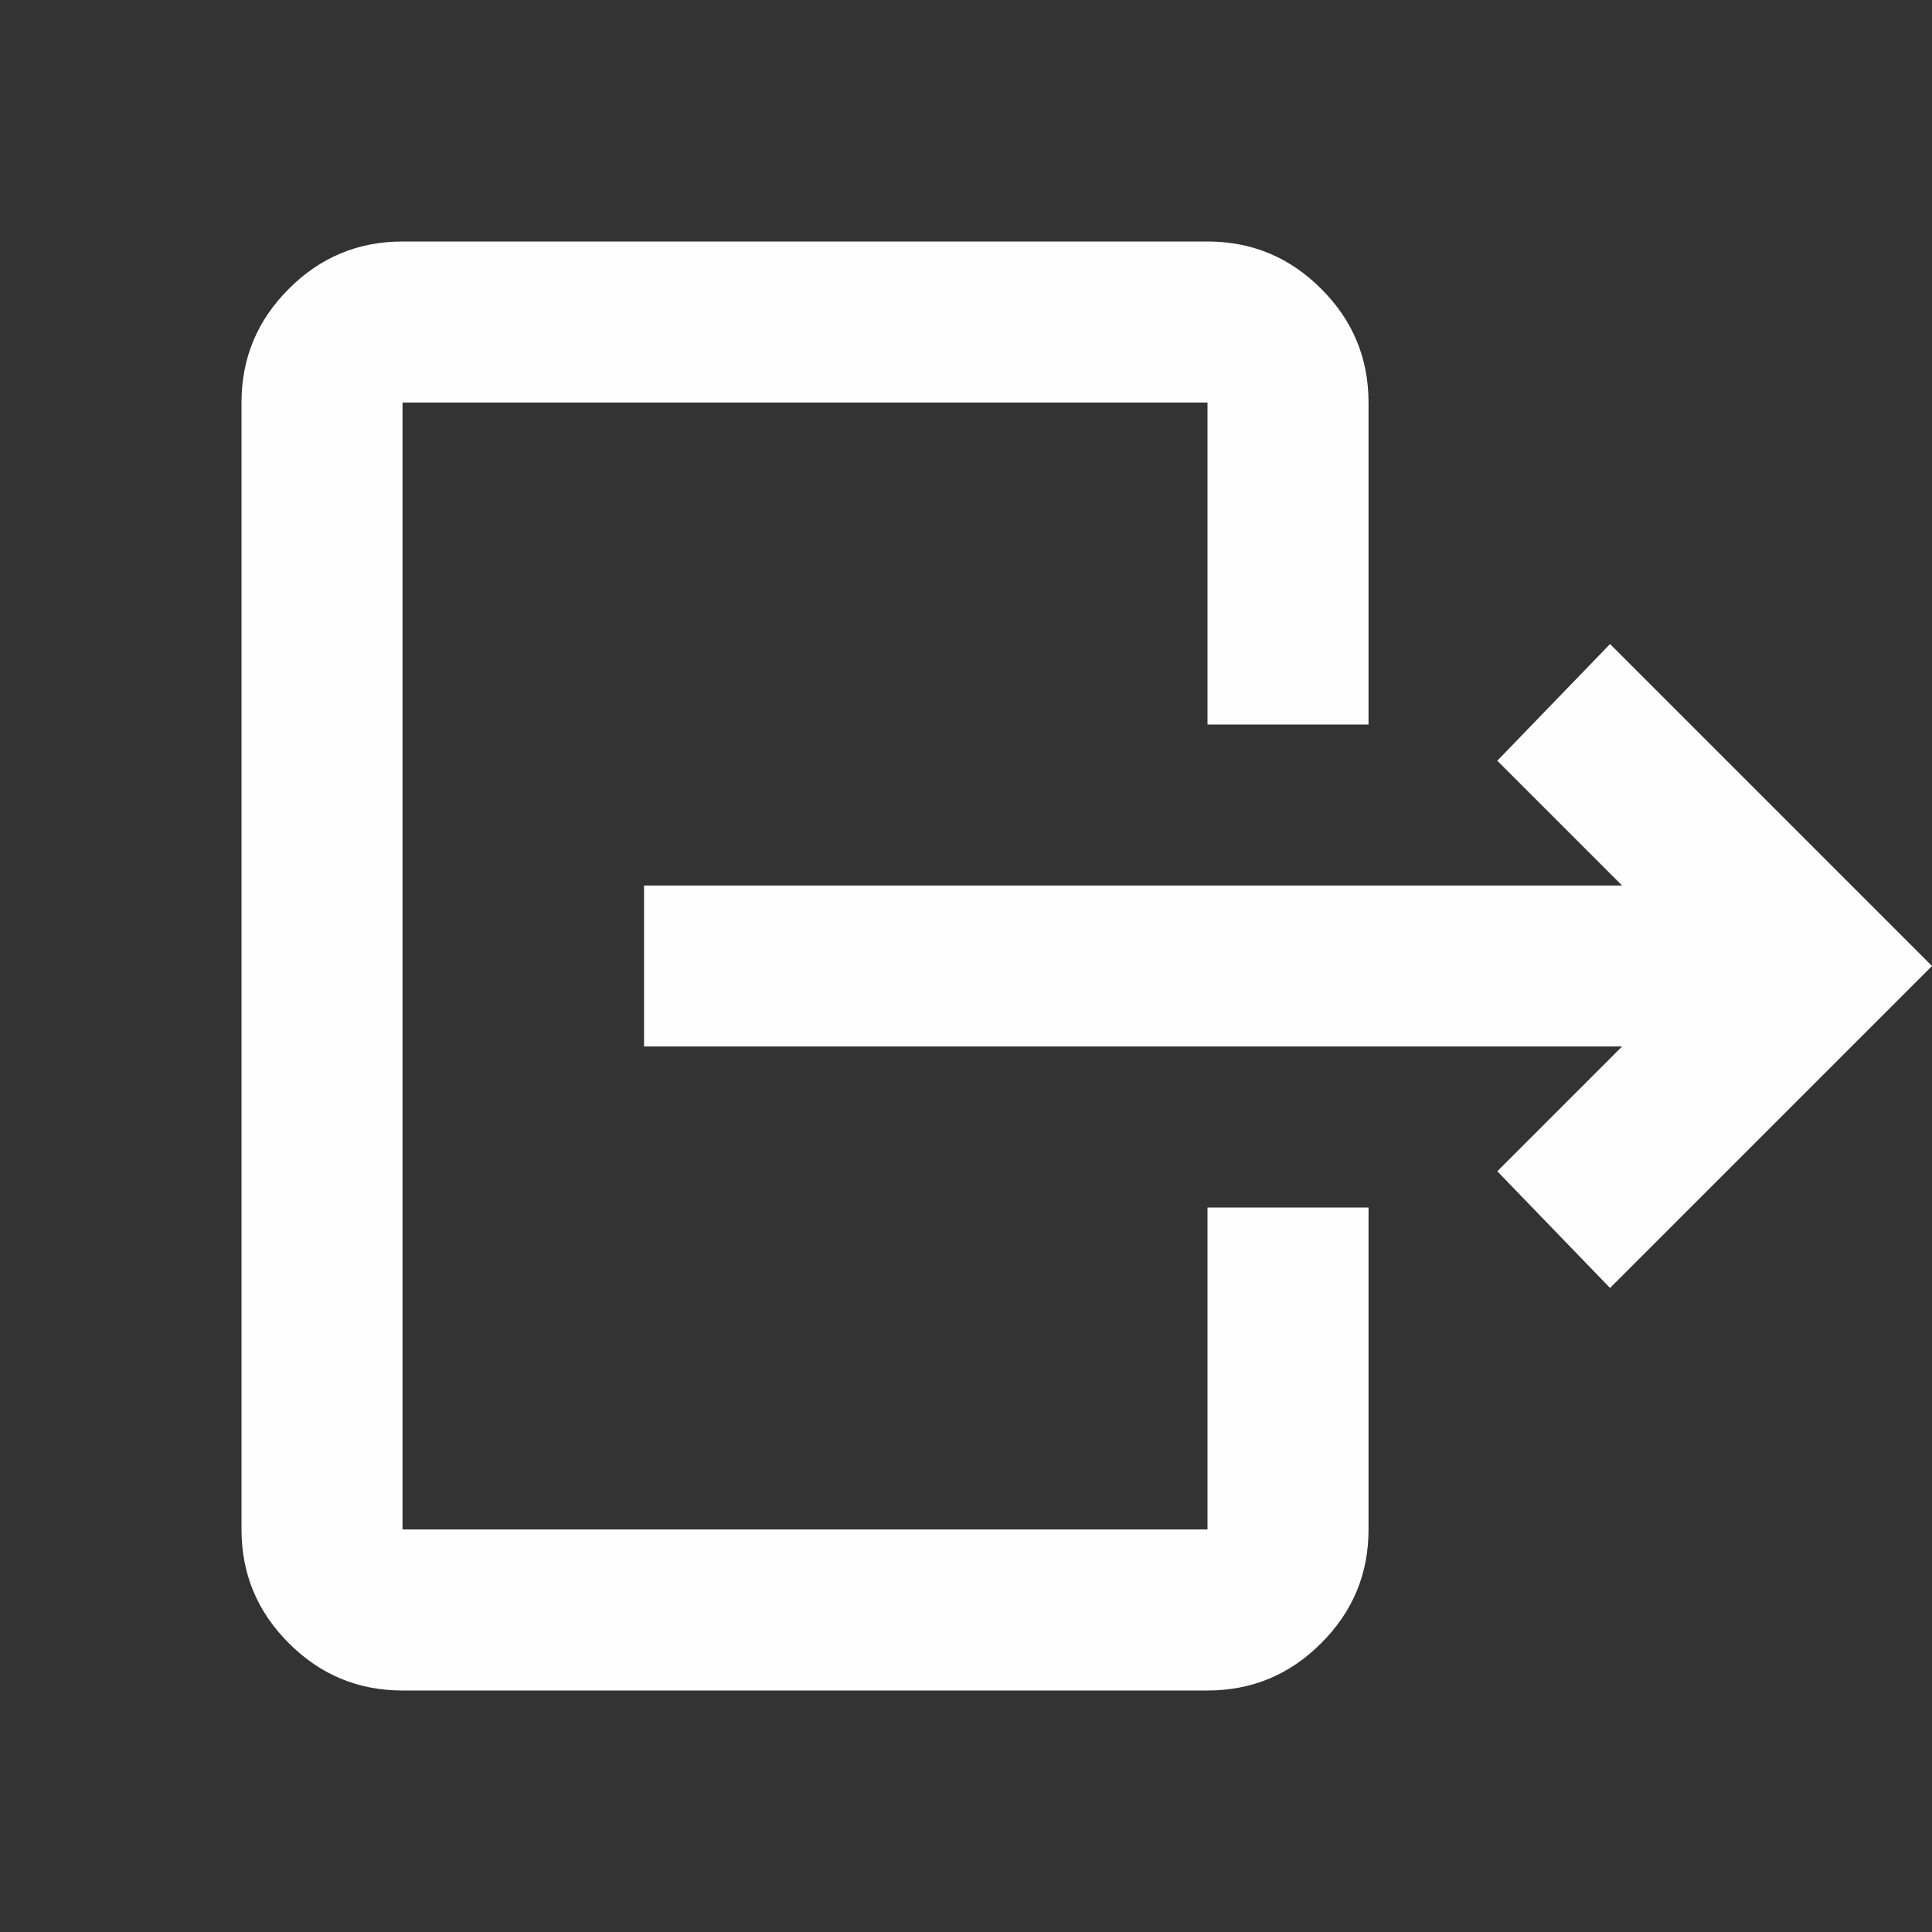 <svg width="20" height="20" viewBox="0 0 20 20" fill="none" xmlns="http://www.w3.org/2000/svg">
<rect x="0" y="0" width="20" height="20" fill="#333333" stroke="none"/>
<path d="M16.792 10.833H6.667V9.167H16.792L15.5 7.875L16.667 6.667L20 10L16.667 13.333L15.5 12.125L16.792 10.833ZM12.5 7.5V4.167H4.167V15.833H12.5V12.5H14.167V15.833C14.167 16.292 14.004 16.684 13.677 17.01C13.351 17.337 12.958 17.5 12.5 17.5H4.167C3.708 17.5 3.316 17.337 2.99 17.01C2.663 16.684 2.5 16.292 2.5 15.833V4.167C2.5 3.708 2.663 3.316 2.99 2.99C3.316 2.663 3.708 2.5 4.167 2.5H12.5C12.958 2.5 13.351 2.663 13.677 2.99C14.004 3.316 14.167 3.708 14.167 4.167V7.5H12.5Z" fill="#FEFEFE"/>
</svg>
